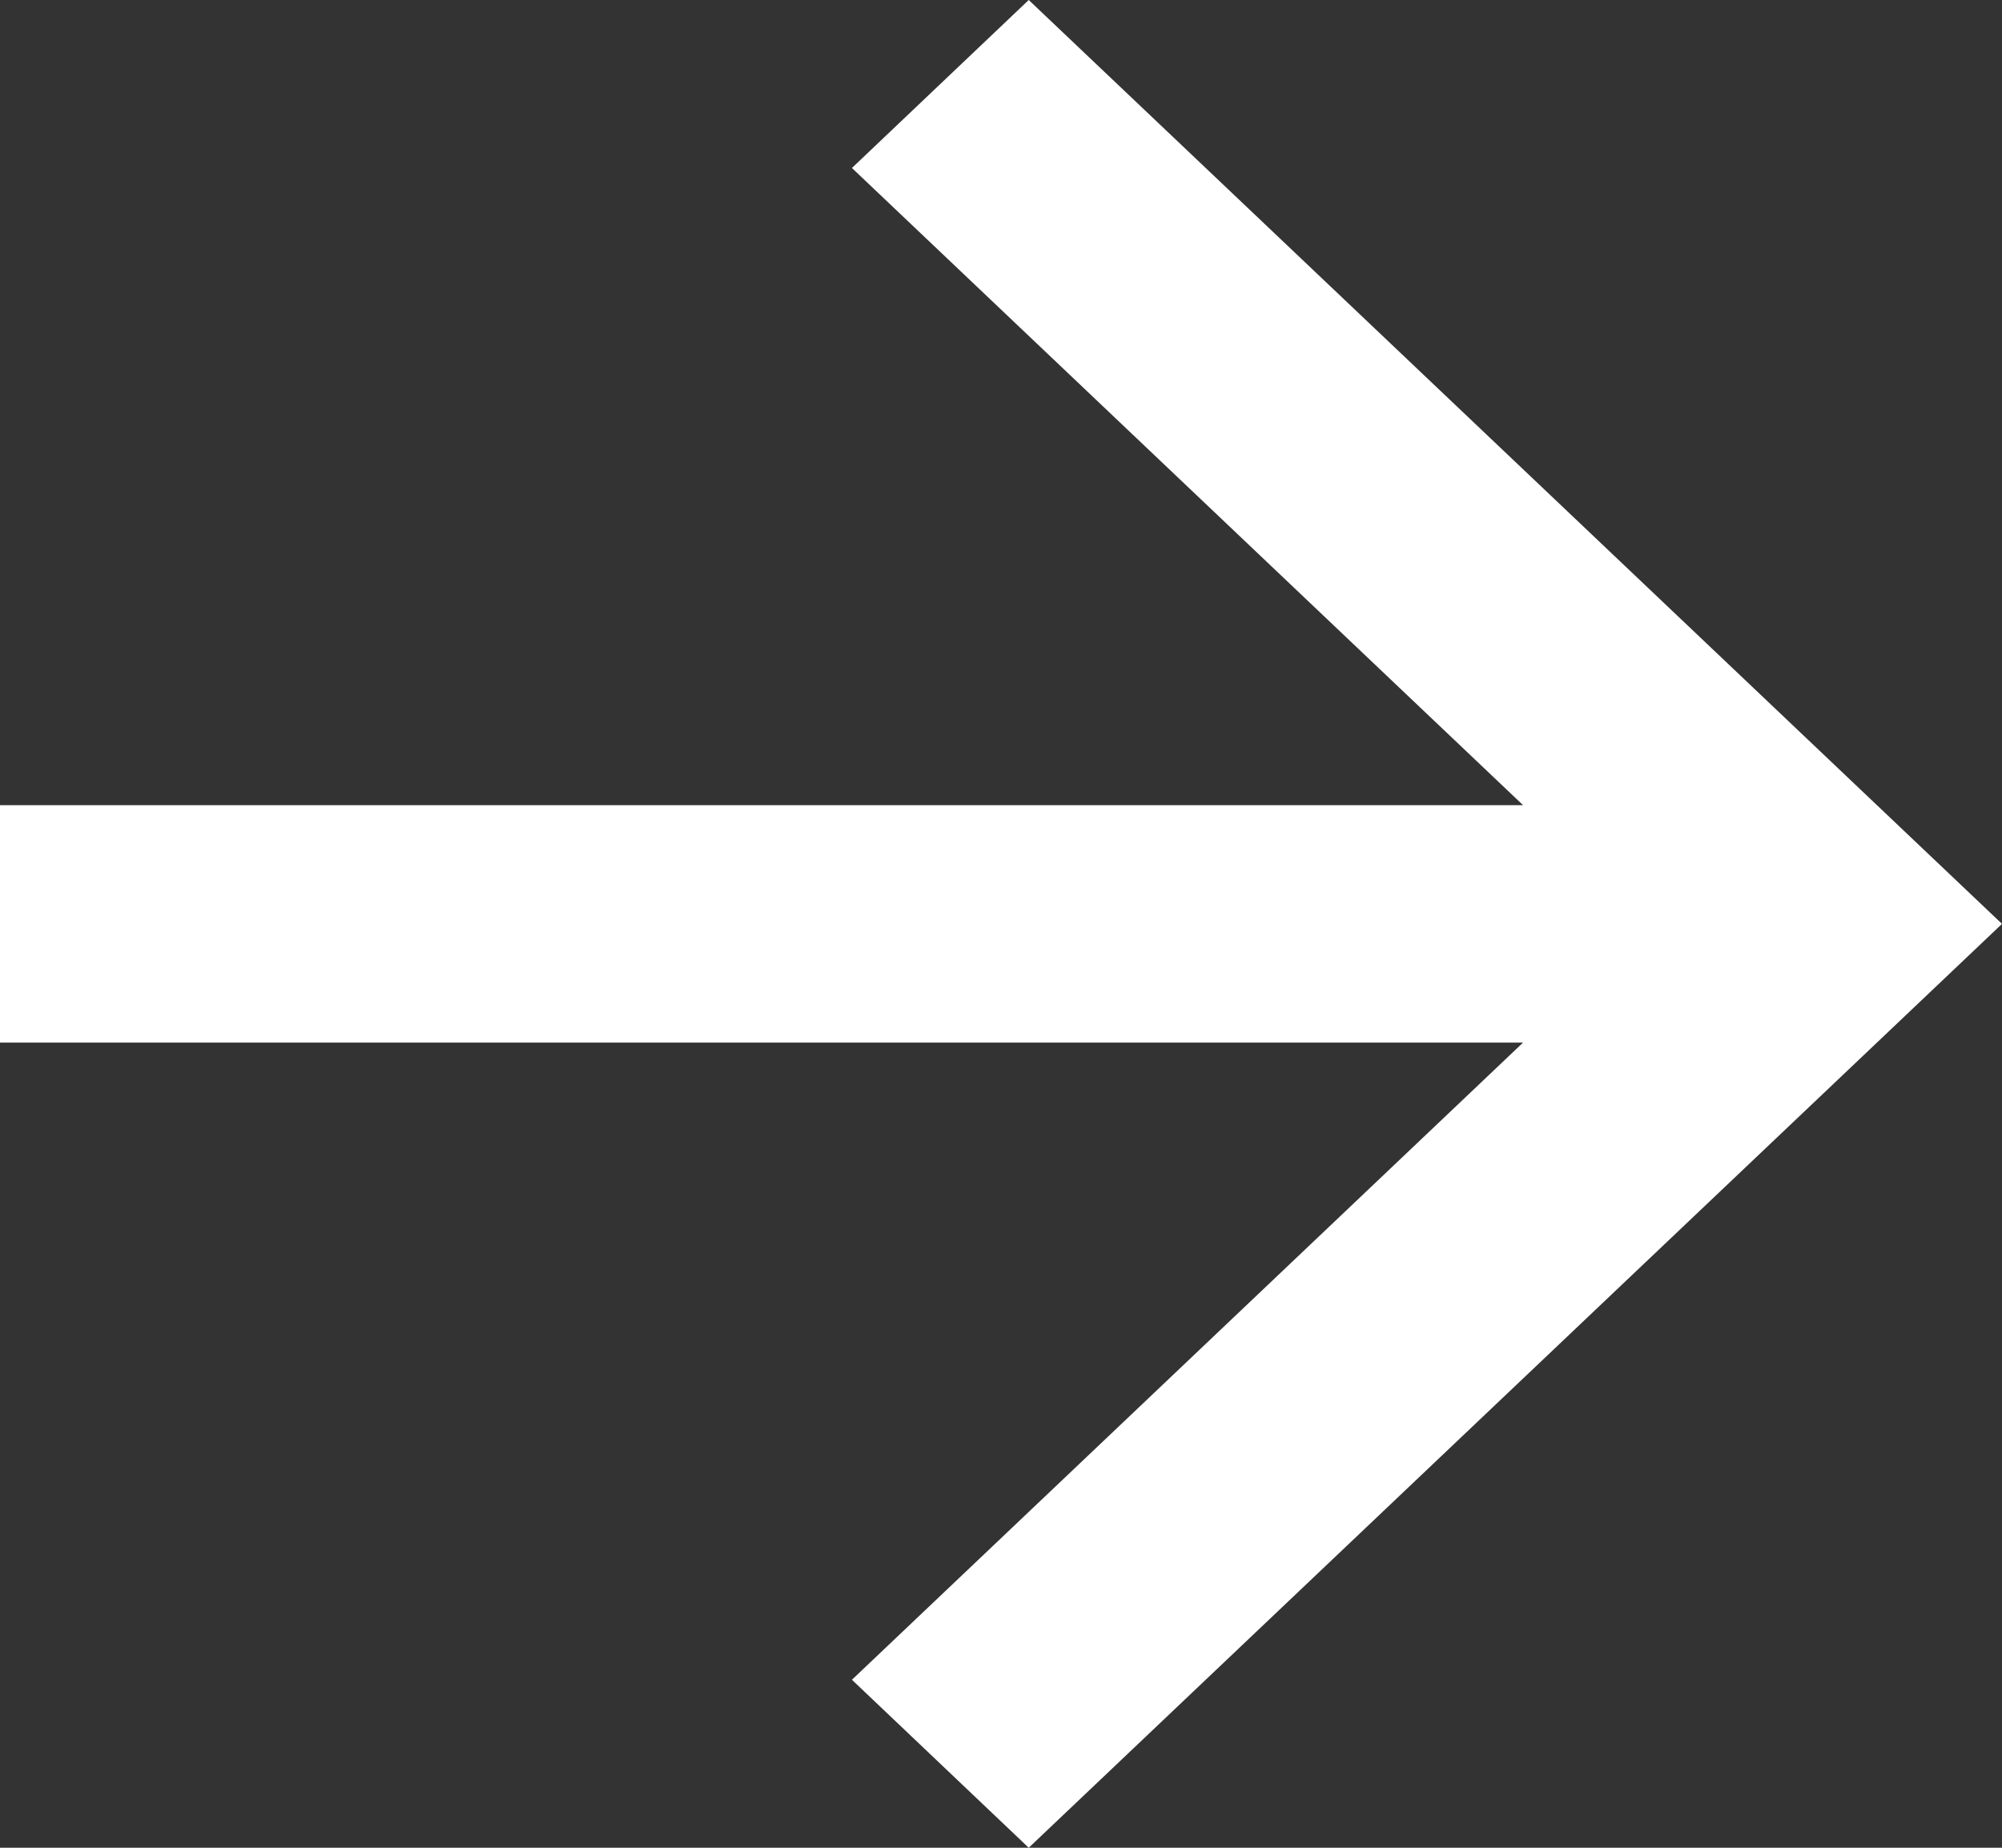 <svg xmlns="http://www.w3.org/2000/svg" width="13" height="12" viewBox="0 0 13 12" fill="none">
  <rect x="0" y="0" width="13" height="12" fill="#333333" stroke="none"/>
  <path d="M9.89 5.229L5.532 1.091L6.68 0L13 6L6.68 12L5.532 10.909L9.89 6.771H0V5.229H9.89Z" fill="white"/>
</svg>